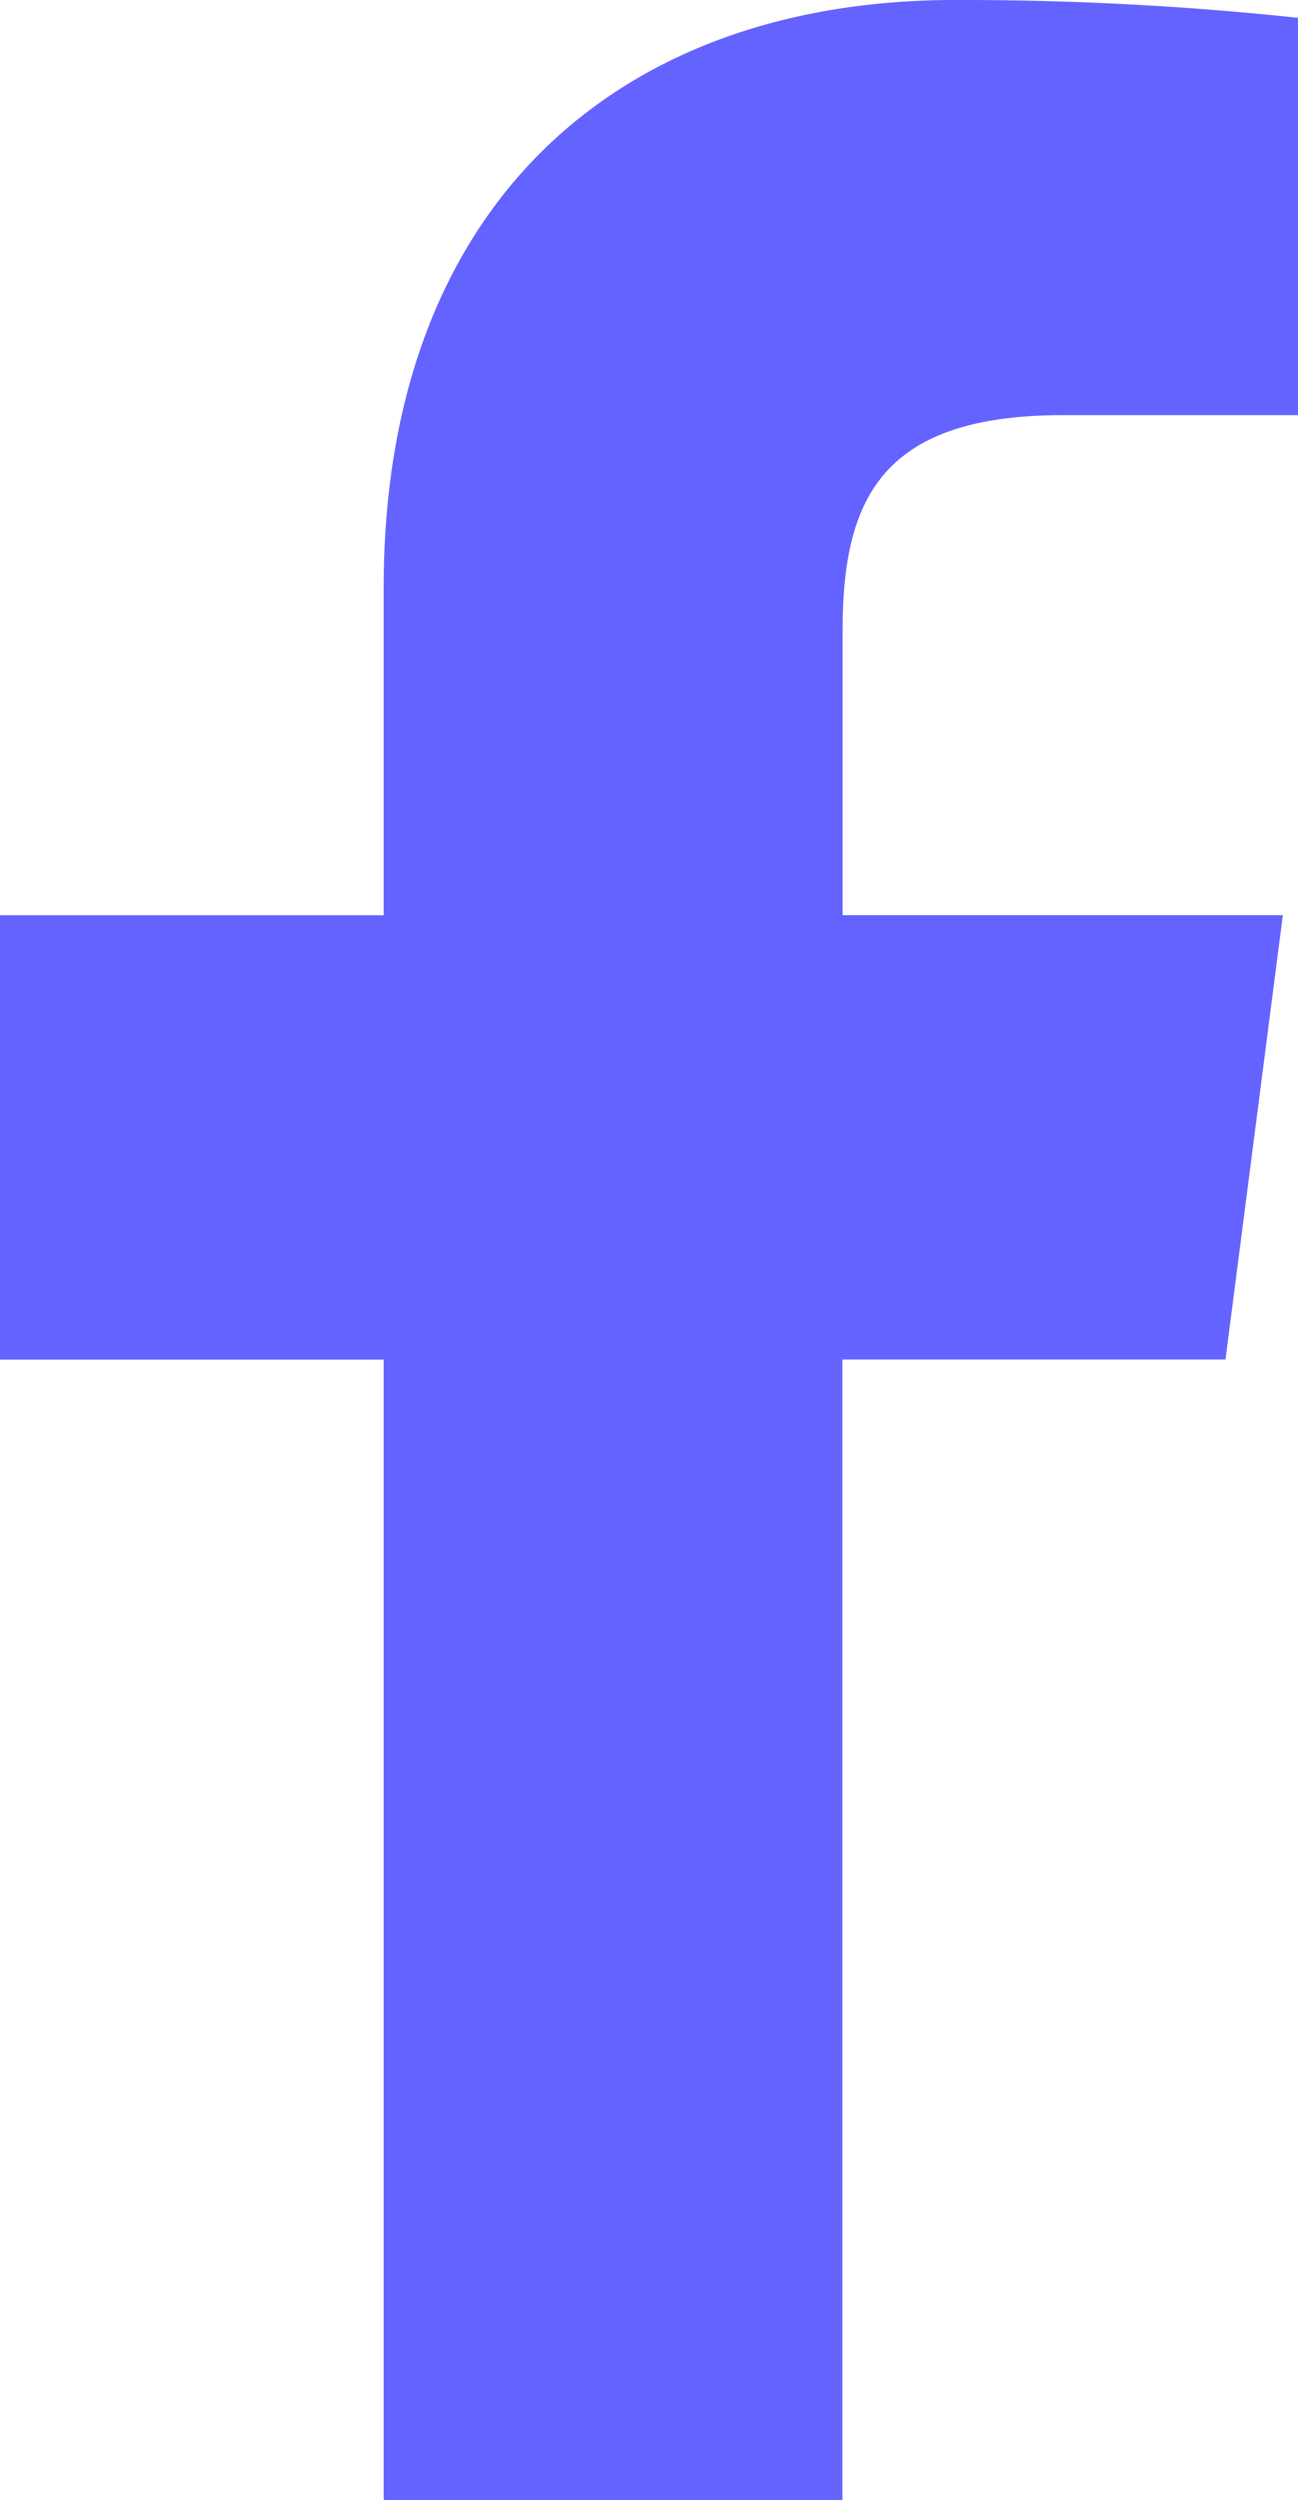 <svg xmlns="http://www.w3.org/2000/svg" width="14.57" height="28.057" viewBox="0 0 14.57 28.057">
  <path id="Facebook_icon_2_" data-name="Facebook icon (2)" d="M16.07,30.057v-12.8h4.3l.644-4.987H16.072V9.087c0-1.445.4-2.428,2.47-2.428h2.642V2.2A35.4,35.4,0,0,0,17.336,2c-3.809,0-6.415,2.324-6.415,6.593v3.678H6.614v4.987h4.307v12.8Z" transform="translate(-6.614 -2)" fill="#6563ff"/>
</svg>
